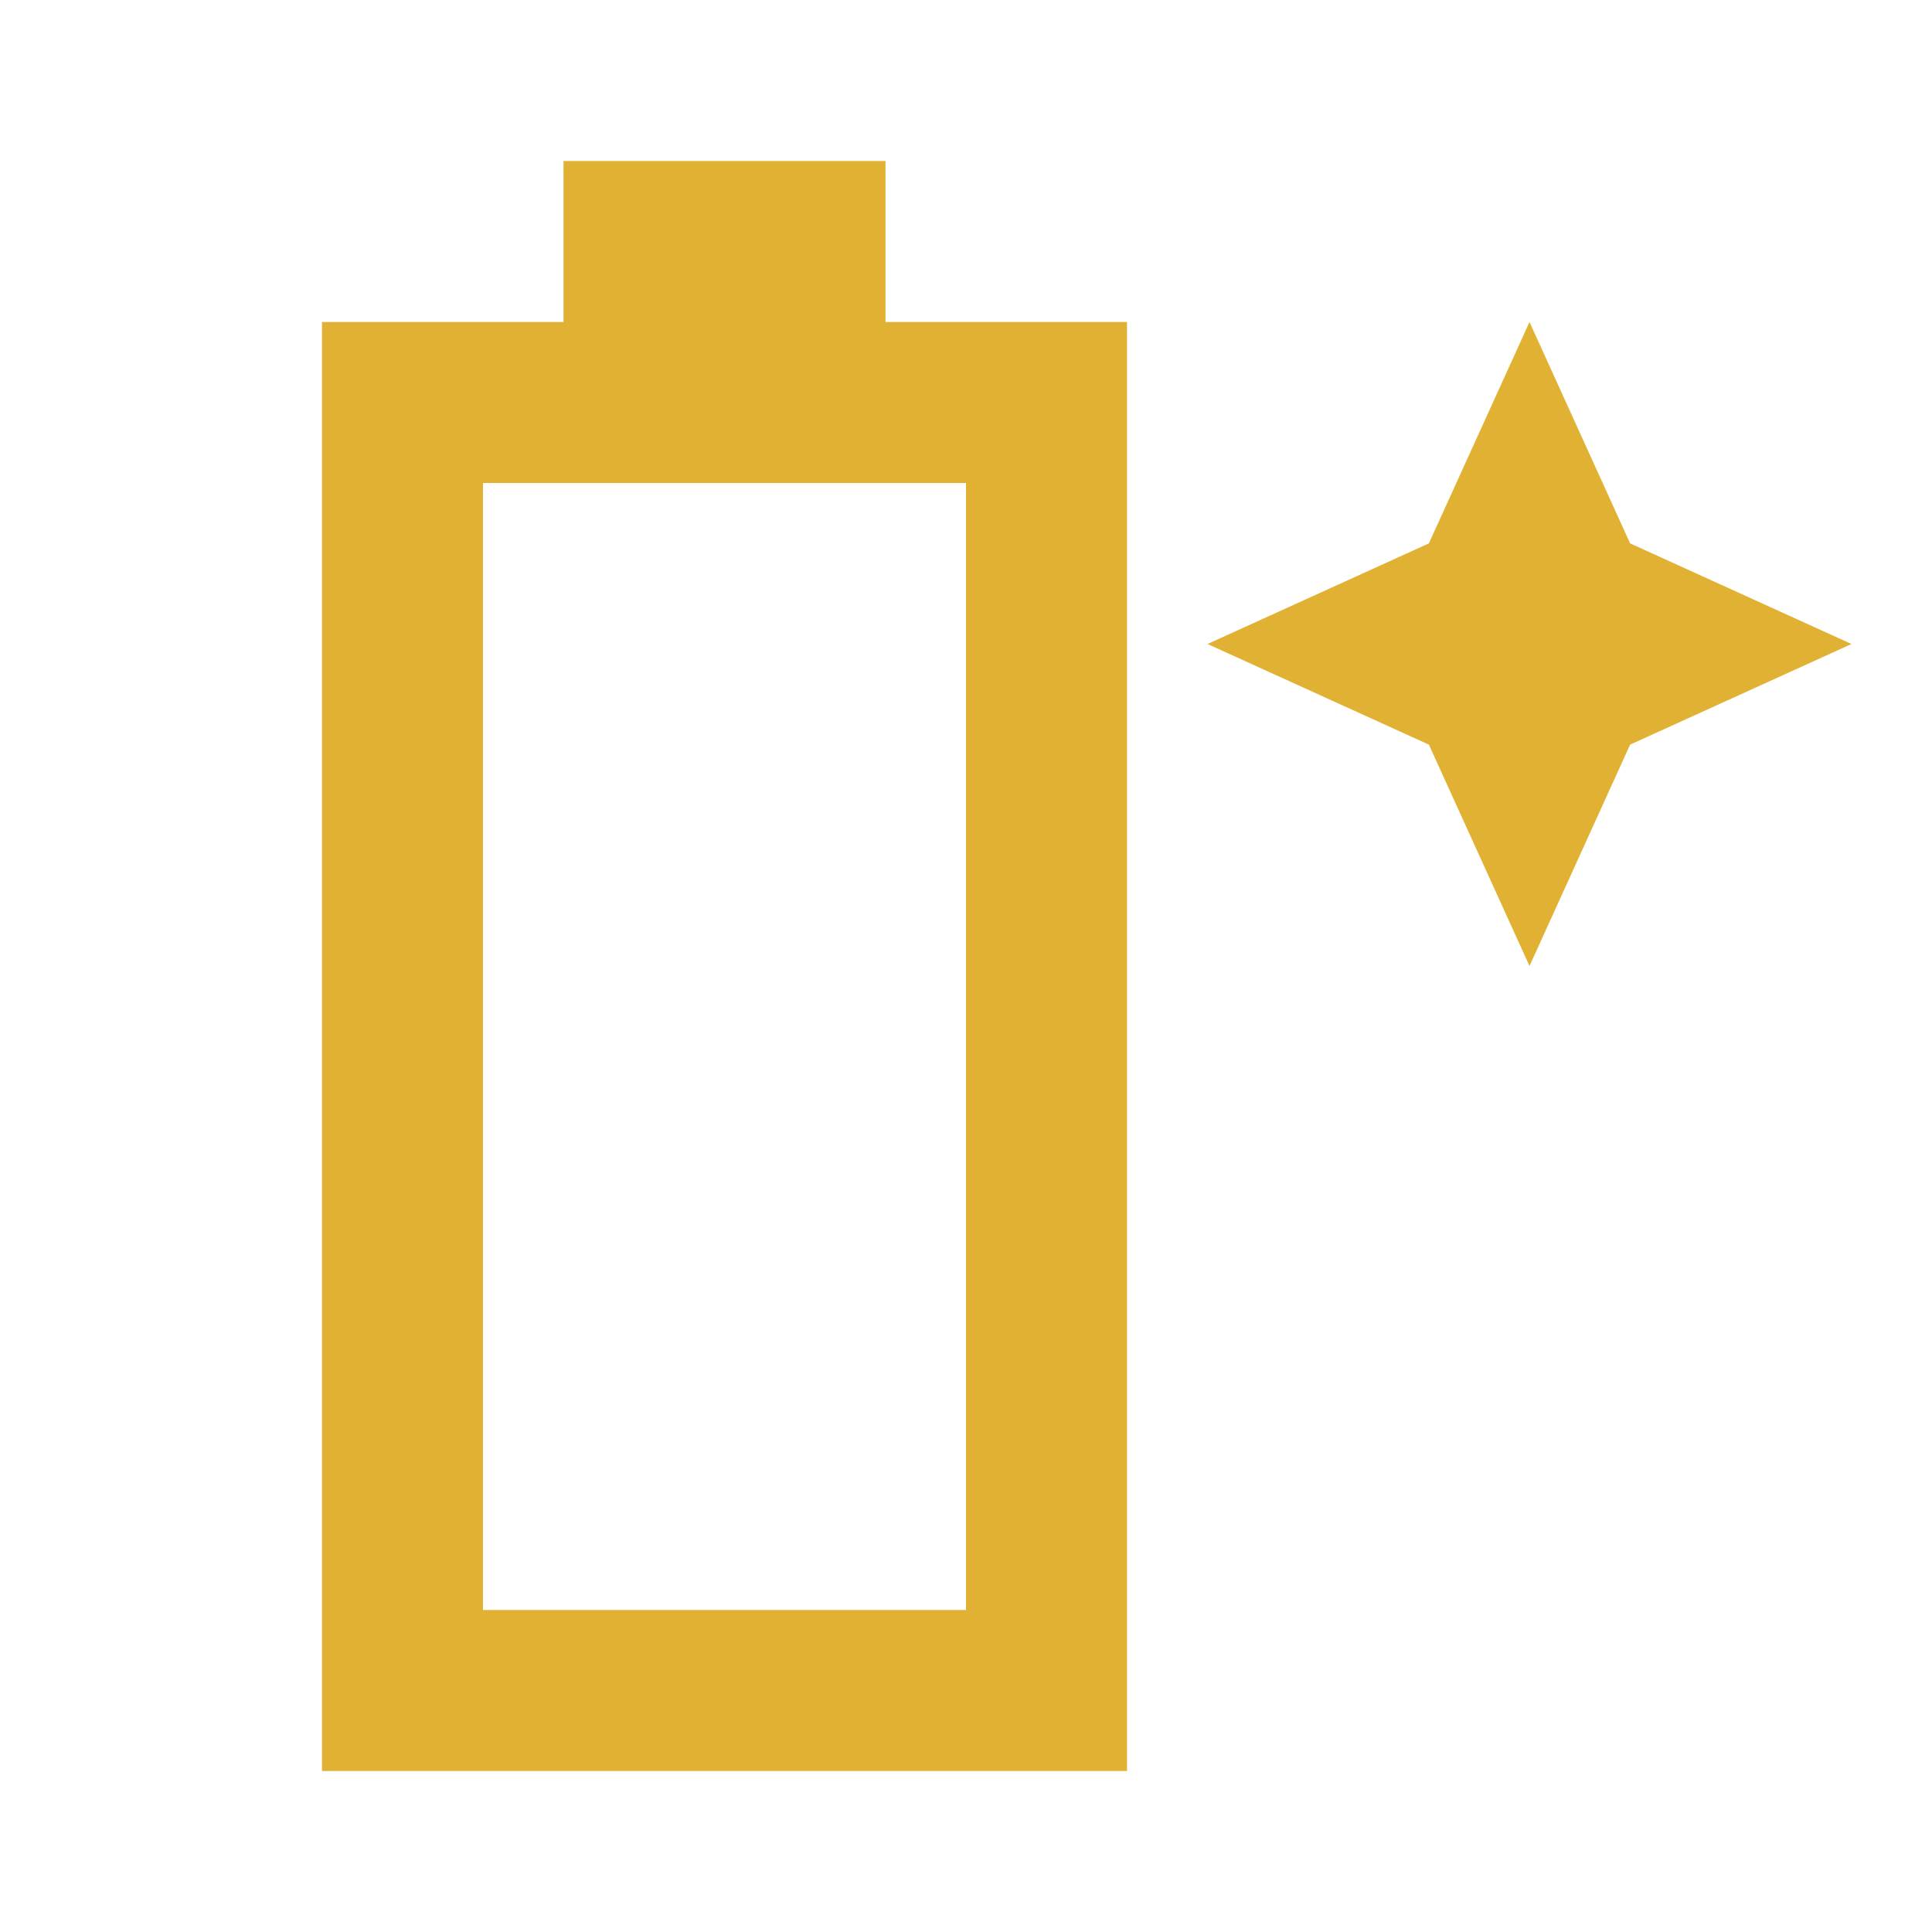 <svg xmlns="http://www.w3.org/2000/svg" xmlns:xlink="http://www.w3.org/1999/xlink" aria-hidden="true" class="iconify iconify--material-symbols" width="32" height="32" preserveAspectRatio="xMidYMid meet" viewBox="0 0 24 24"><path fill="#e1b133" d="M4 22V4h3V2h4v2h3v18Zm2-2h6V6H6Zm13-8l-1.25-2.75L15 8l2.75-1.25L19 4l1.25 2.75L23 8l-2.75 1.25Z"></path></svg>